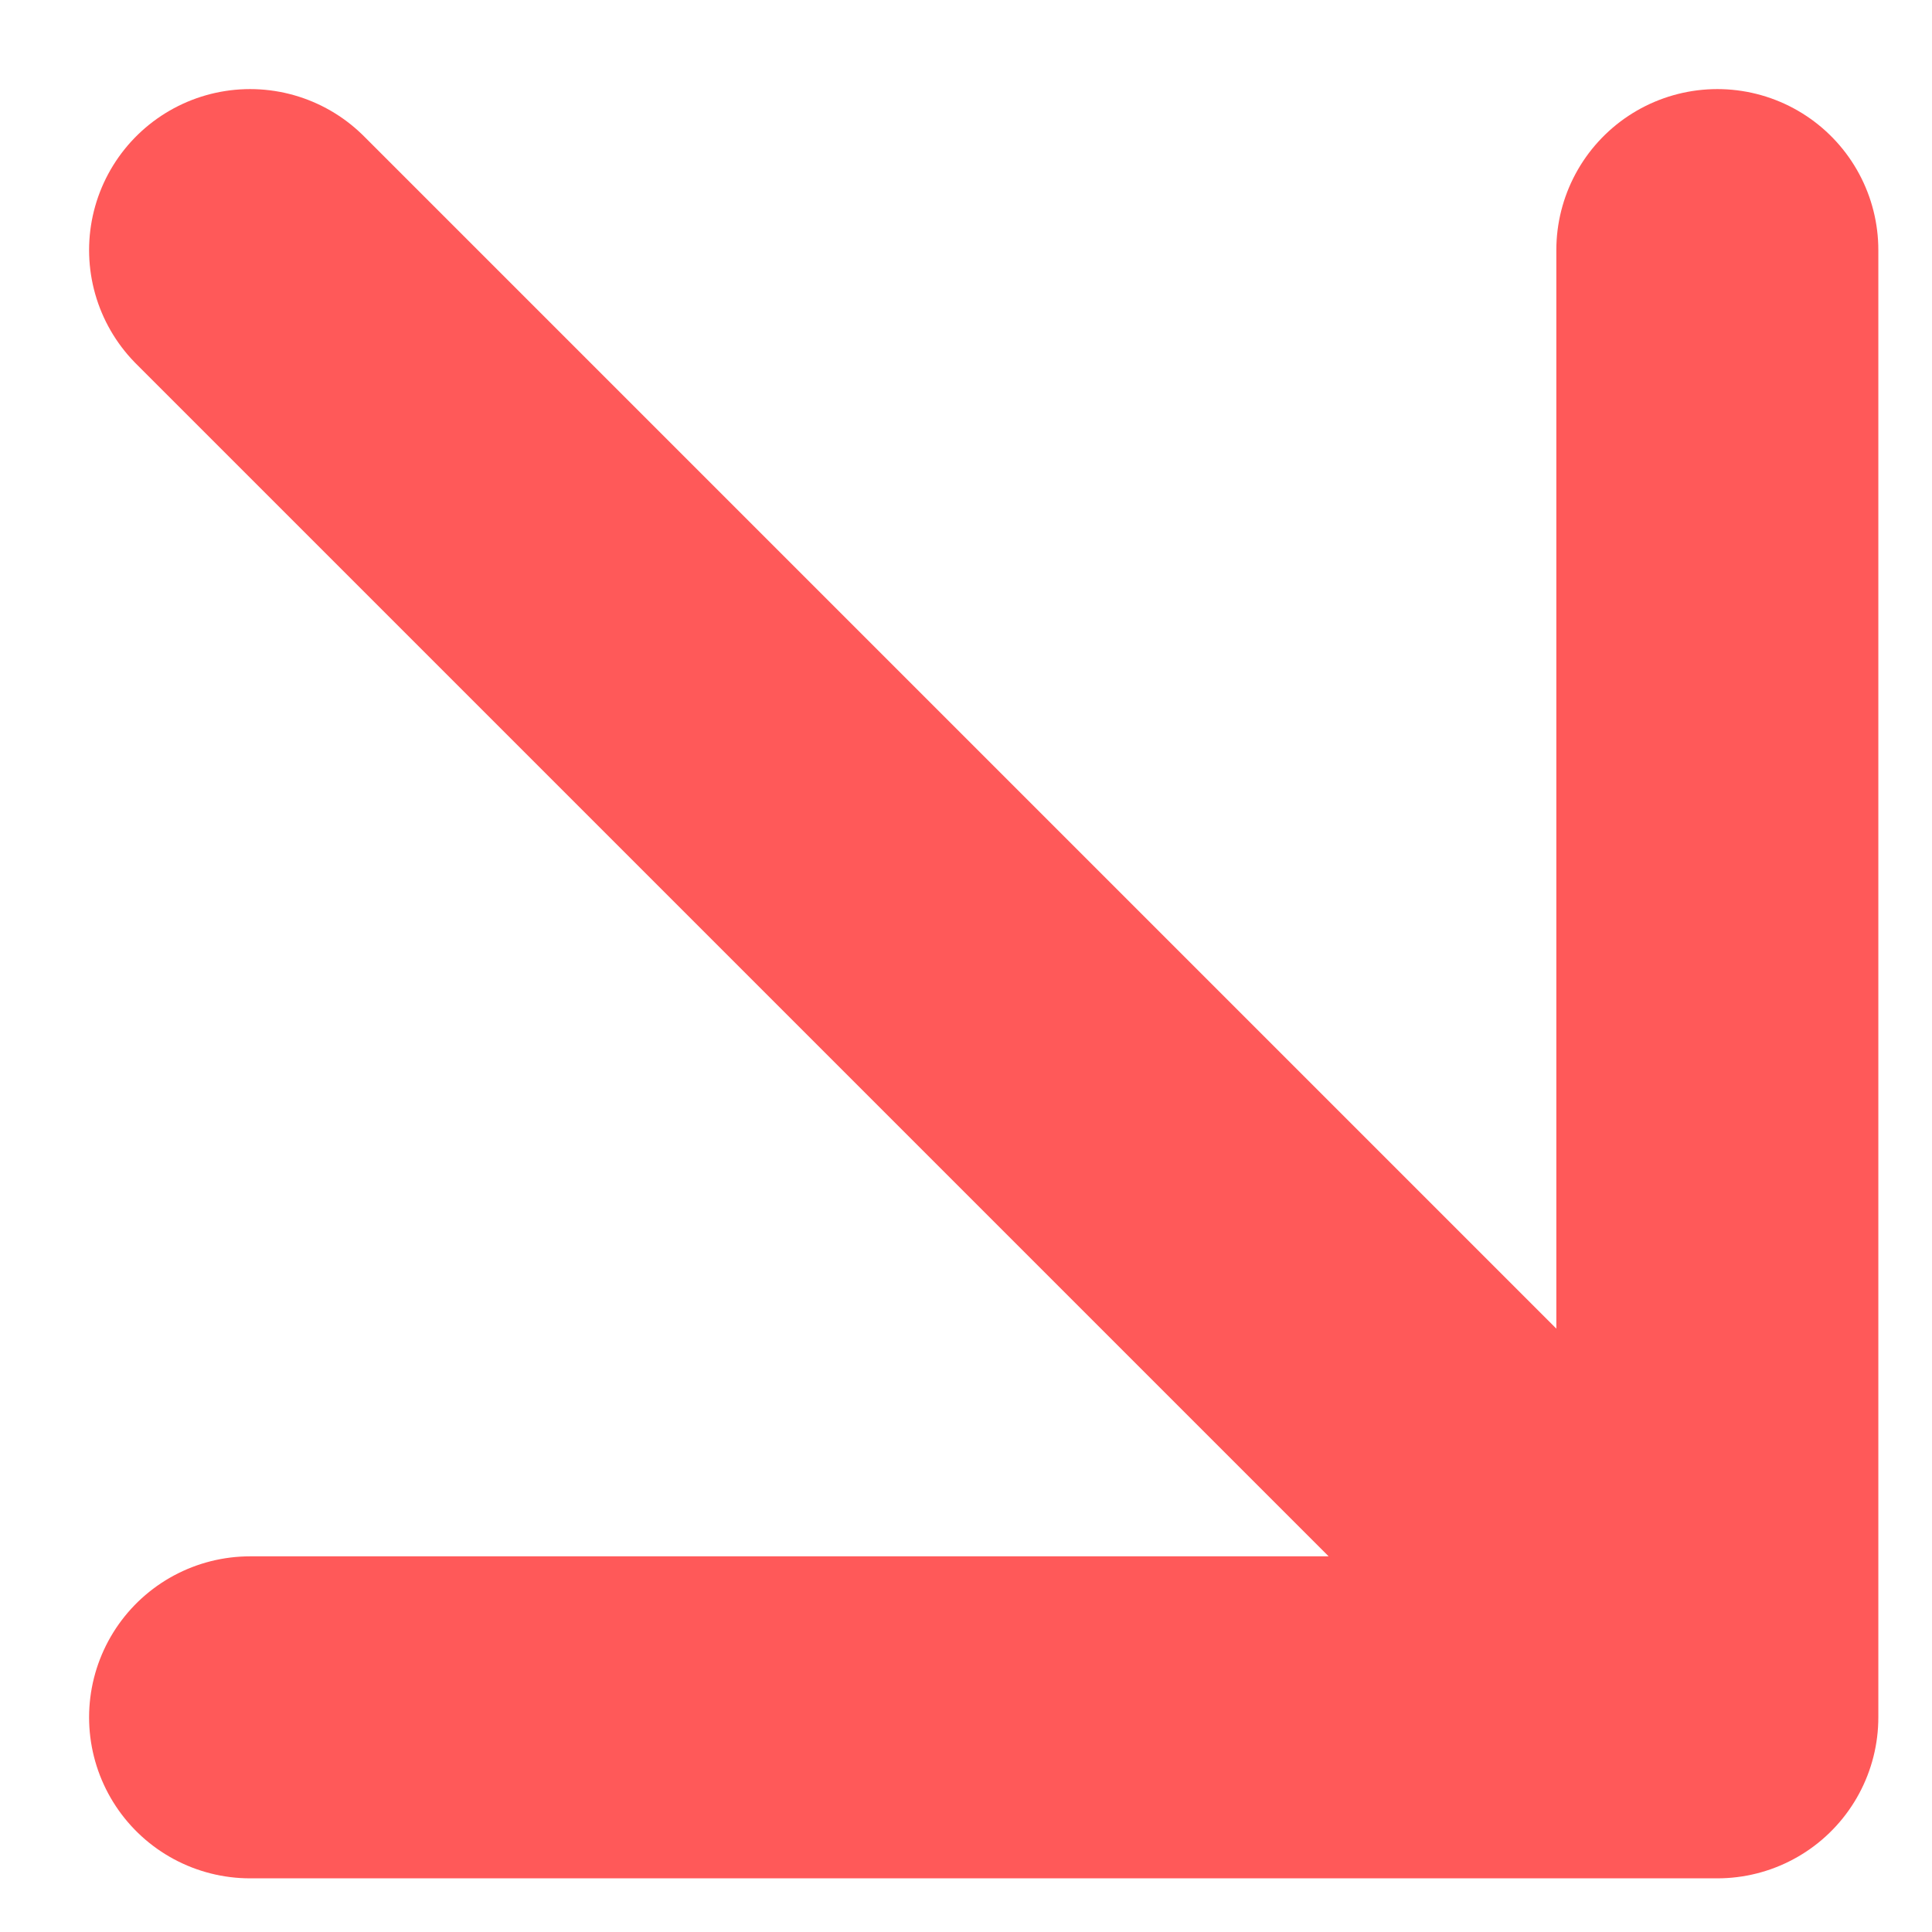 <svg width="18" height="18" viewBox="0 0 18 18" fill="none" xmlns="http://www.w3.org/2000/svg">
<path id="Vector" d="M2.33 2.33L16 16M16 16V2.33M16 16H2.33" stroke="#FF5959" stroke-width="3" stroke-linecap="round" stroke-linejoin="round"/>
</svg>
